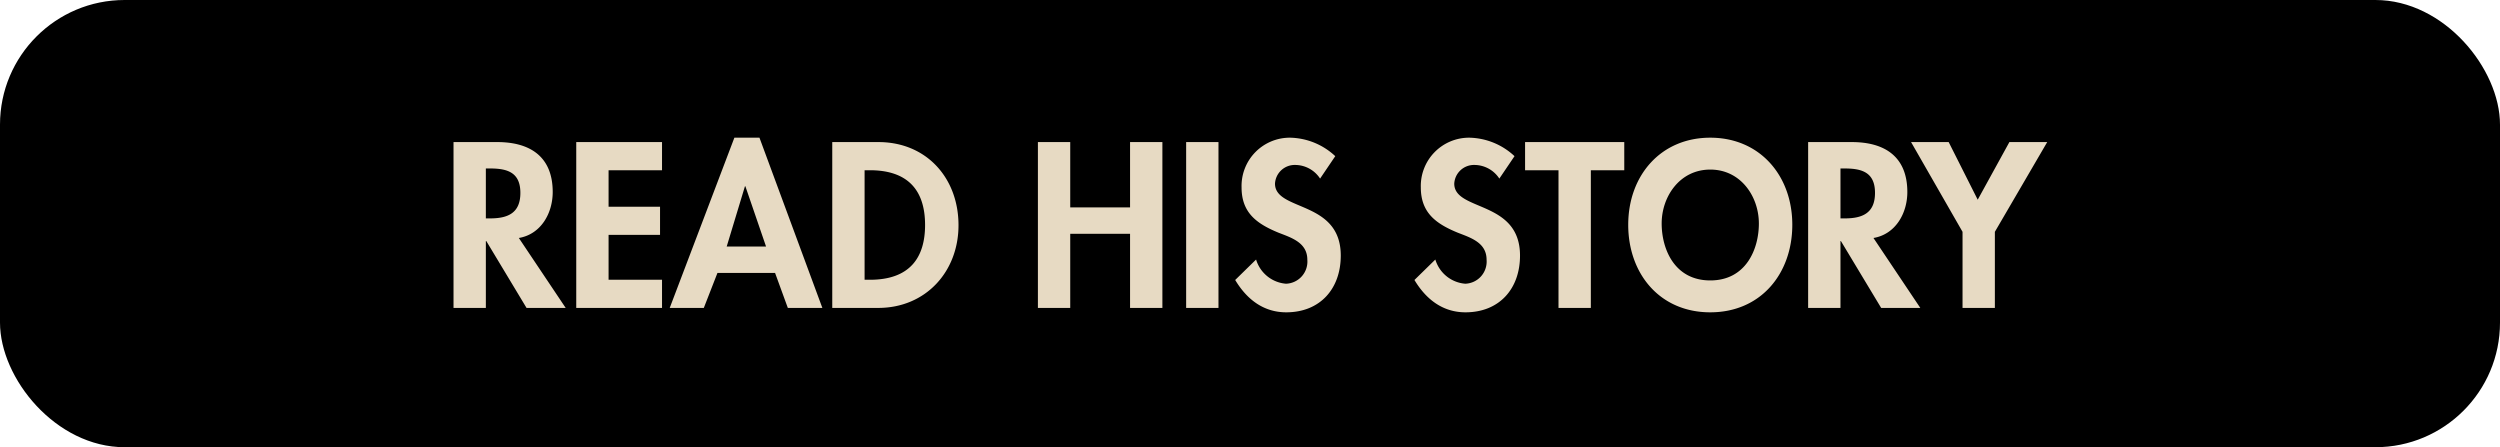 <svg xmlns="http://www.w3.org/2000/svg" width="341" height="61" viewBox="0 0 341 61"><rect width="341" height="61" rx="17"/><path d="M51.77,20.46c3.03-.51,4.62-3.39,4.62-6.27,0-4.83-3.09-6.81-7.56-6.81H42.86V30h4.41V20.88h.06L52.82,30h5.34Zm-4.5-9.48h.6c2.34,0,4.11.54,4.11,3.33,0,2.76-1.71,3.48-4.14,3.48h-.57Zm24.03.24V7.38H59.6V30H71.3V26.16H64.01V20.04h7.02V16.2H64.01V11.22ZM86.72,25.23,88.46,30h4.71L84.59,6.78H81.17L72.35,30H77l1.86-4.77Zm-1.23-3.6H80.12l2.49-8.22h.06ZM94.52,30h6.27c6.45,0,10.95-4.92,10.95-11.28,0-6.45-4.38-11.34-10.92-11.34h-6.3Zm4.41-18.78h.72c5.01,0,7.53,2.55,7.53,7.47,0,4.47-2.1,7.47-7.53,7.47h-.72Zm28.05,5.07V7.38h-4.41V30h4.41V19.89h8.16V30h4.41V7.38h-4.41v8.91ZM147.2,7.38h-4.41V30h4.41ZM163.13,9.3a9.284,9.284,0,0,0-6.18-2.52,6.585,6.585,0,0,0-6.6,6.78c0,3.51,2.13,4.98,5.04,6.18,1.77.69,3.93,1.35,3.93,3.69a3.022,3.022,0,0,1-2.91,3.27,4.647,4.647,0,0,1-4.08-3.3l-2.85,2.79c1.56,2.61,3.84,4.41,6.96,4.41,4.62,0,7.44-3.21,7.44-7.74,0-7.59-8.97-6-8.97-9.81a2.693,2.693,0,0,1,2.76-2.55,4.071,4.071,0,0,1,3.39,1.86Zm24.45,0a9.284,9.284,0,0,0-6.18-2.52,6.585,6.585,0,0,0-6.6,6.78c0,3.51,2.13,4.98,5.04,6.18,1.77.69,3.93,1.35,3.93,3.69a3.022,3.022,0,0,1-2.91,3.27,4.647,4.647,0,0,1-4.08-3.3l-2.85,2.79c1.56,2.61,3.84,4.41,6.96,4.41,4.62,0,7.44-3.21,7.44-7.74,0-7.59-8.97-6-8.97-9.81a2.693,2.693,0,0,1,2.76-2.55,4.071,4.071,0,0,1,3.39,1.86Zm10.41,1.92h4.56V7.38H189.02v3.84h4.56V30h4.41Zm27.48,7.44c0-6.72-4.44-11.88-11.19-11.88s-11.19,5.16-11.19,11.88c0,6.66,4.29,11.94,11.19,11.94S225.47,25.32,225.47,18.66Zm-4.56-.18c0,3.48-1.74,7.77-6.63,7.77s-6.63-4.29-6.63-7.77c0-3.66,2.46-7.35,6.63-7.35S220.91,14.82,220.91,18.48Zm15.63,1.98c3.03-.51,4.62-3.39,4.62-6.27,0-4.83-3.09-6.81-7.56-6.81h-5.97V30h4.41V20.88h.06L237.59,30h5.34Zm-4.5-9.48h.6c2.34,0,4.11.54,4.11,3.33,0,2.76-1.71,3.48-4.14,3.48h-.57Zm16.65,8.64V30h4.41V19.62l7.14-12.24h-5.16l-4.32,7.86L246.8,7.38h-5.13Z" transform="translate(19 12)" fill="#e7dac3"/></svg>
